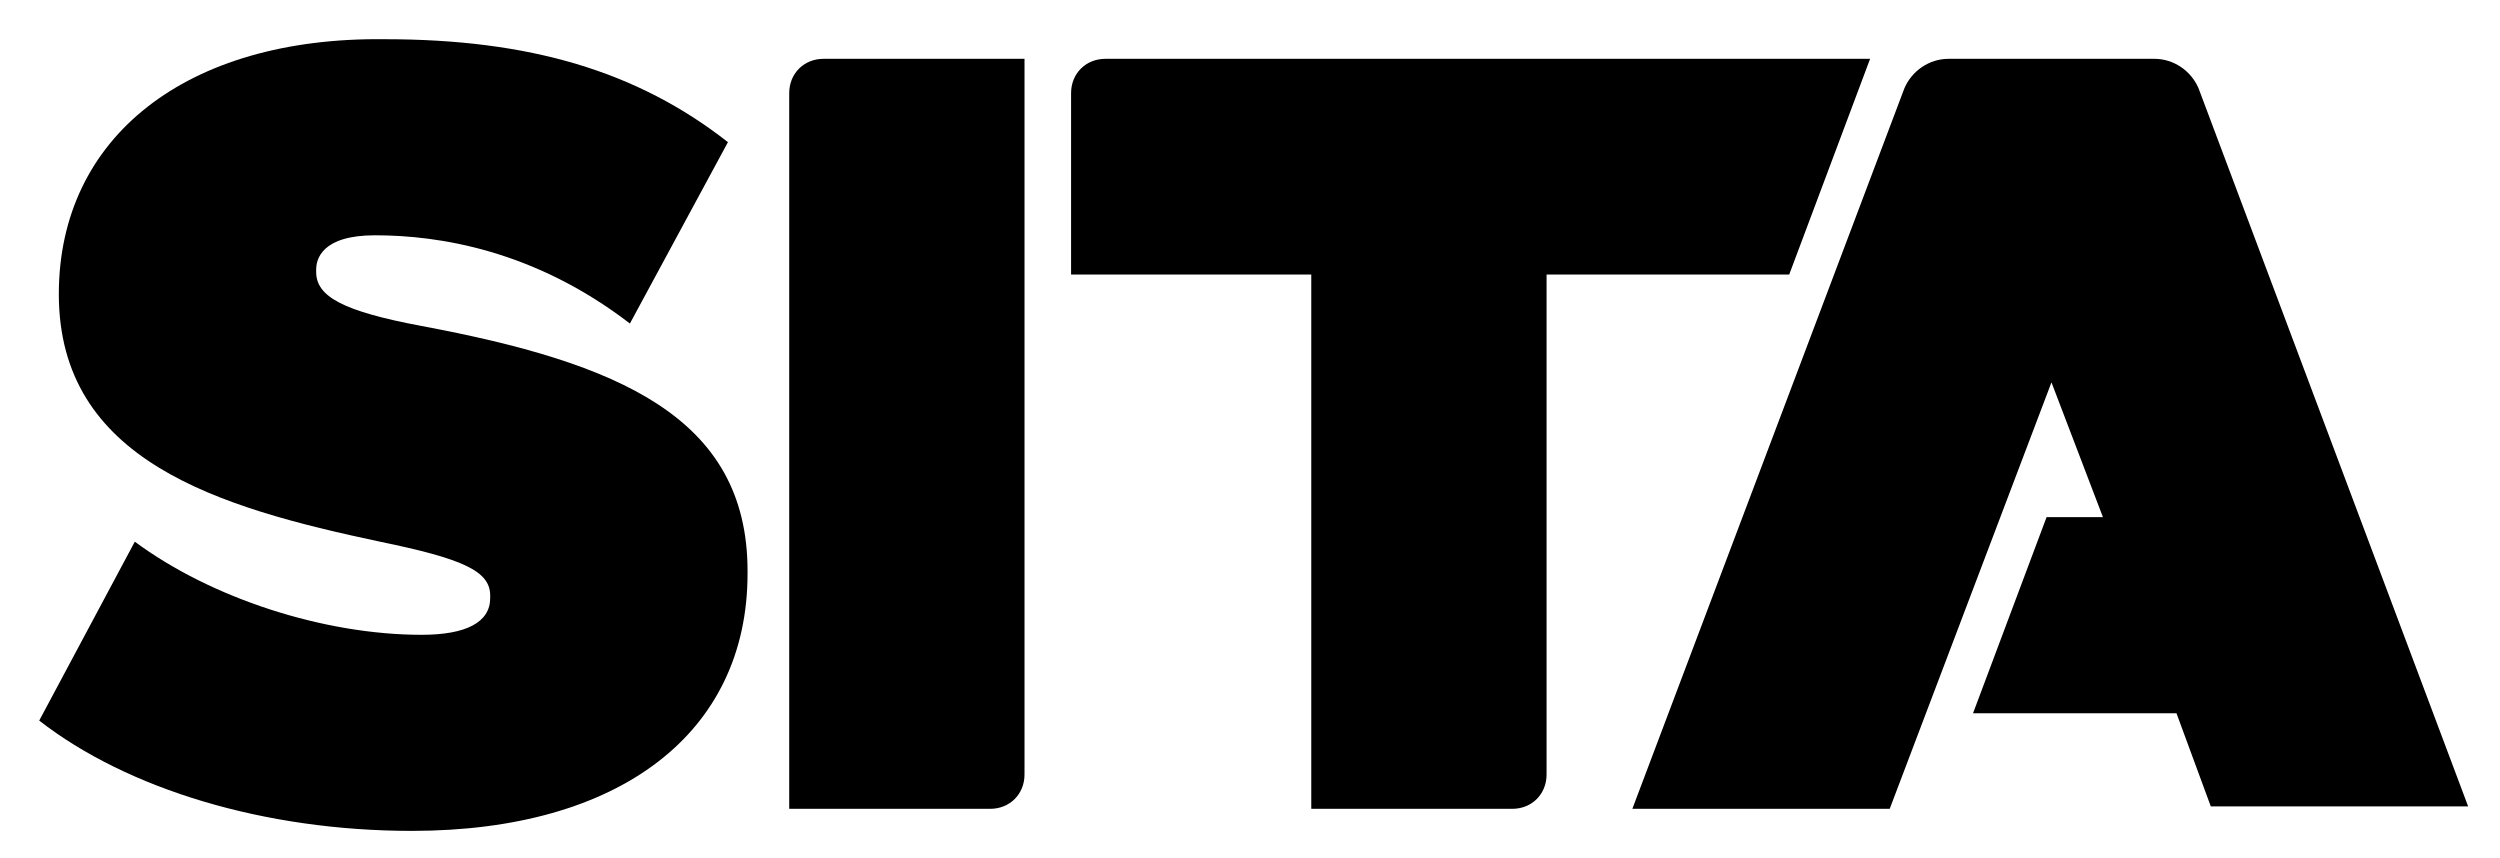 <svg width="102" height="35" viewBox="0 0 102 35" fill="none" xmlns="http://www.w3.org/2000/svg">
<path d="M33.6 2.4C32.8 2.4 32.2 3 32.2 3.8V33H40.4C41.2 33 41.8 32.4 41.8 31.6V2.4H33.6Z" fill="black"/>
<path d="M45.1 2.4C44.3 2.4 43.7 3 43.7 3.8V11.2H53.5V33H61.7C62.5 33 63.1 32.4 63.1 31.6V11.2H73L76.3 2.4H45.1Z" fill="black"/>
<path d="M2.4 12C2.4 18.8 8.9 20.7 15.5 22.1C18.9 22.8 20 23.3 20 24.3V24.4C20 25.4 19 25.9 17.2 25.9C13.2 25.9 8.6 24.4 5.5 22.1L1.6 29.4C5.2 32.2 10.8 33.9 16.8 33.9C25.3 33.9 30.5 29.9 30.5 23.4V23.3C30.5 17 25.2 14.8 17.2 13.3C14 12.7 12.9 12.1 12.9 11.1V11C12.9 10.6 13.1 9.6 15.3 9.6C17.9 9.6 21.8 10.2 25.7 13.2L29.7 5.8C26 2.9 21.6 1.6 15.7 1.6C7.6 1.5 2.4 5.6 2.4 12Z" fill="black"/>
<path d="M79.5 2.4C78.7 2.4 78 2.9 77.7 3.6L66.6 33H77.1L83.7 15.6L85.8 21.1H83.5L80.5 29.1H88.8L90.2 32.9H100.7L89.7 3.6C89.4 2.9 88.7 2.4 87.9 2.4H79.5Z" fill="black"/>
</svg>
